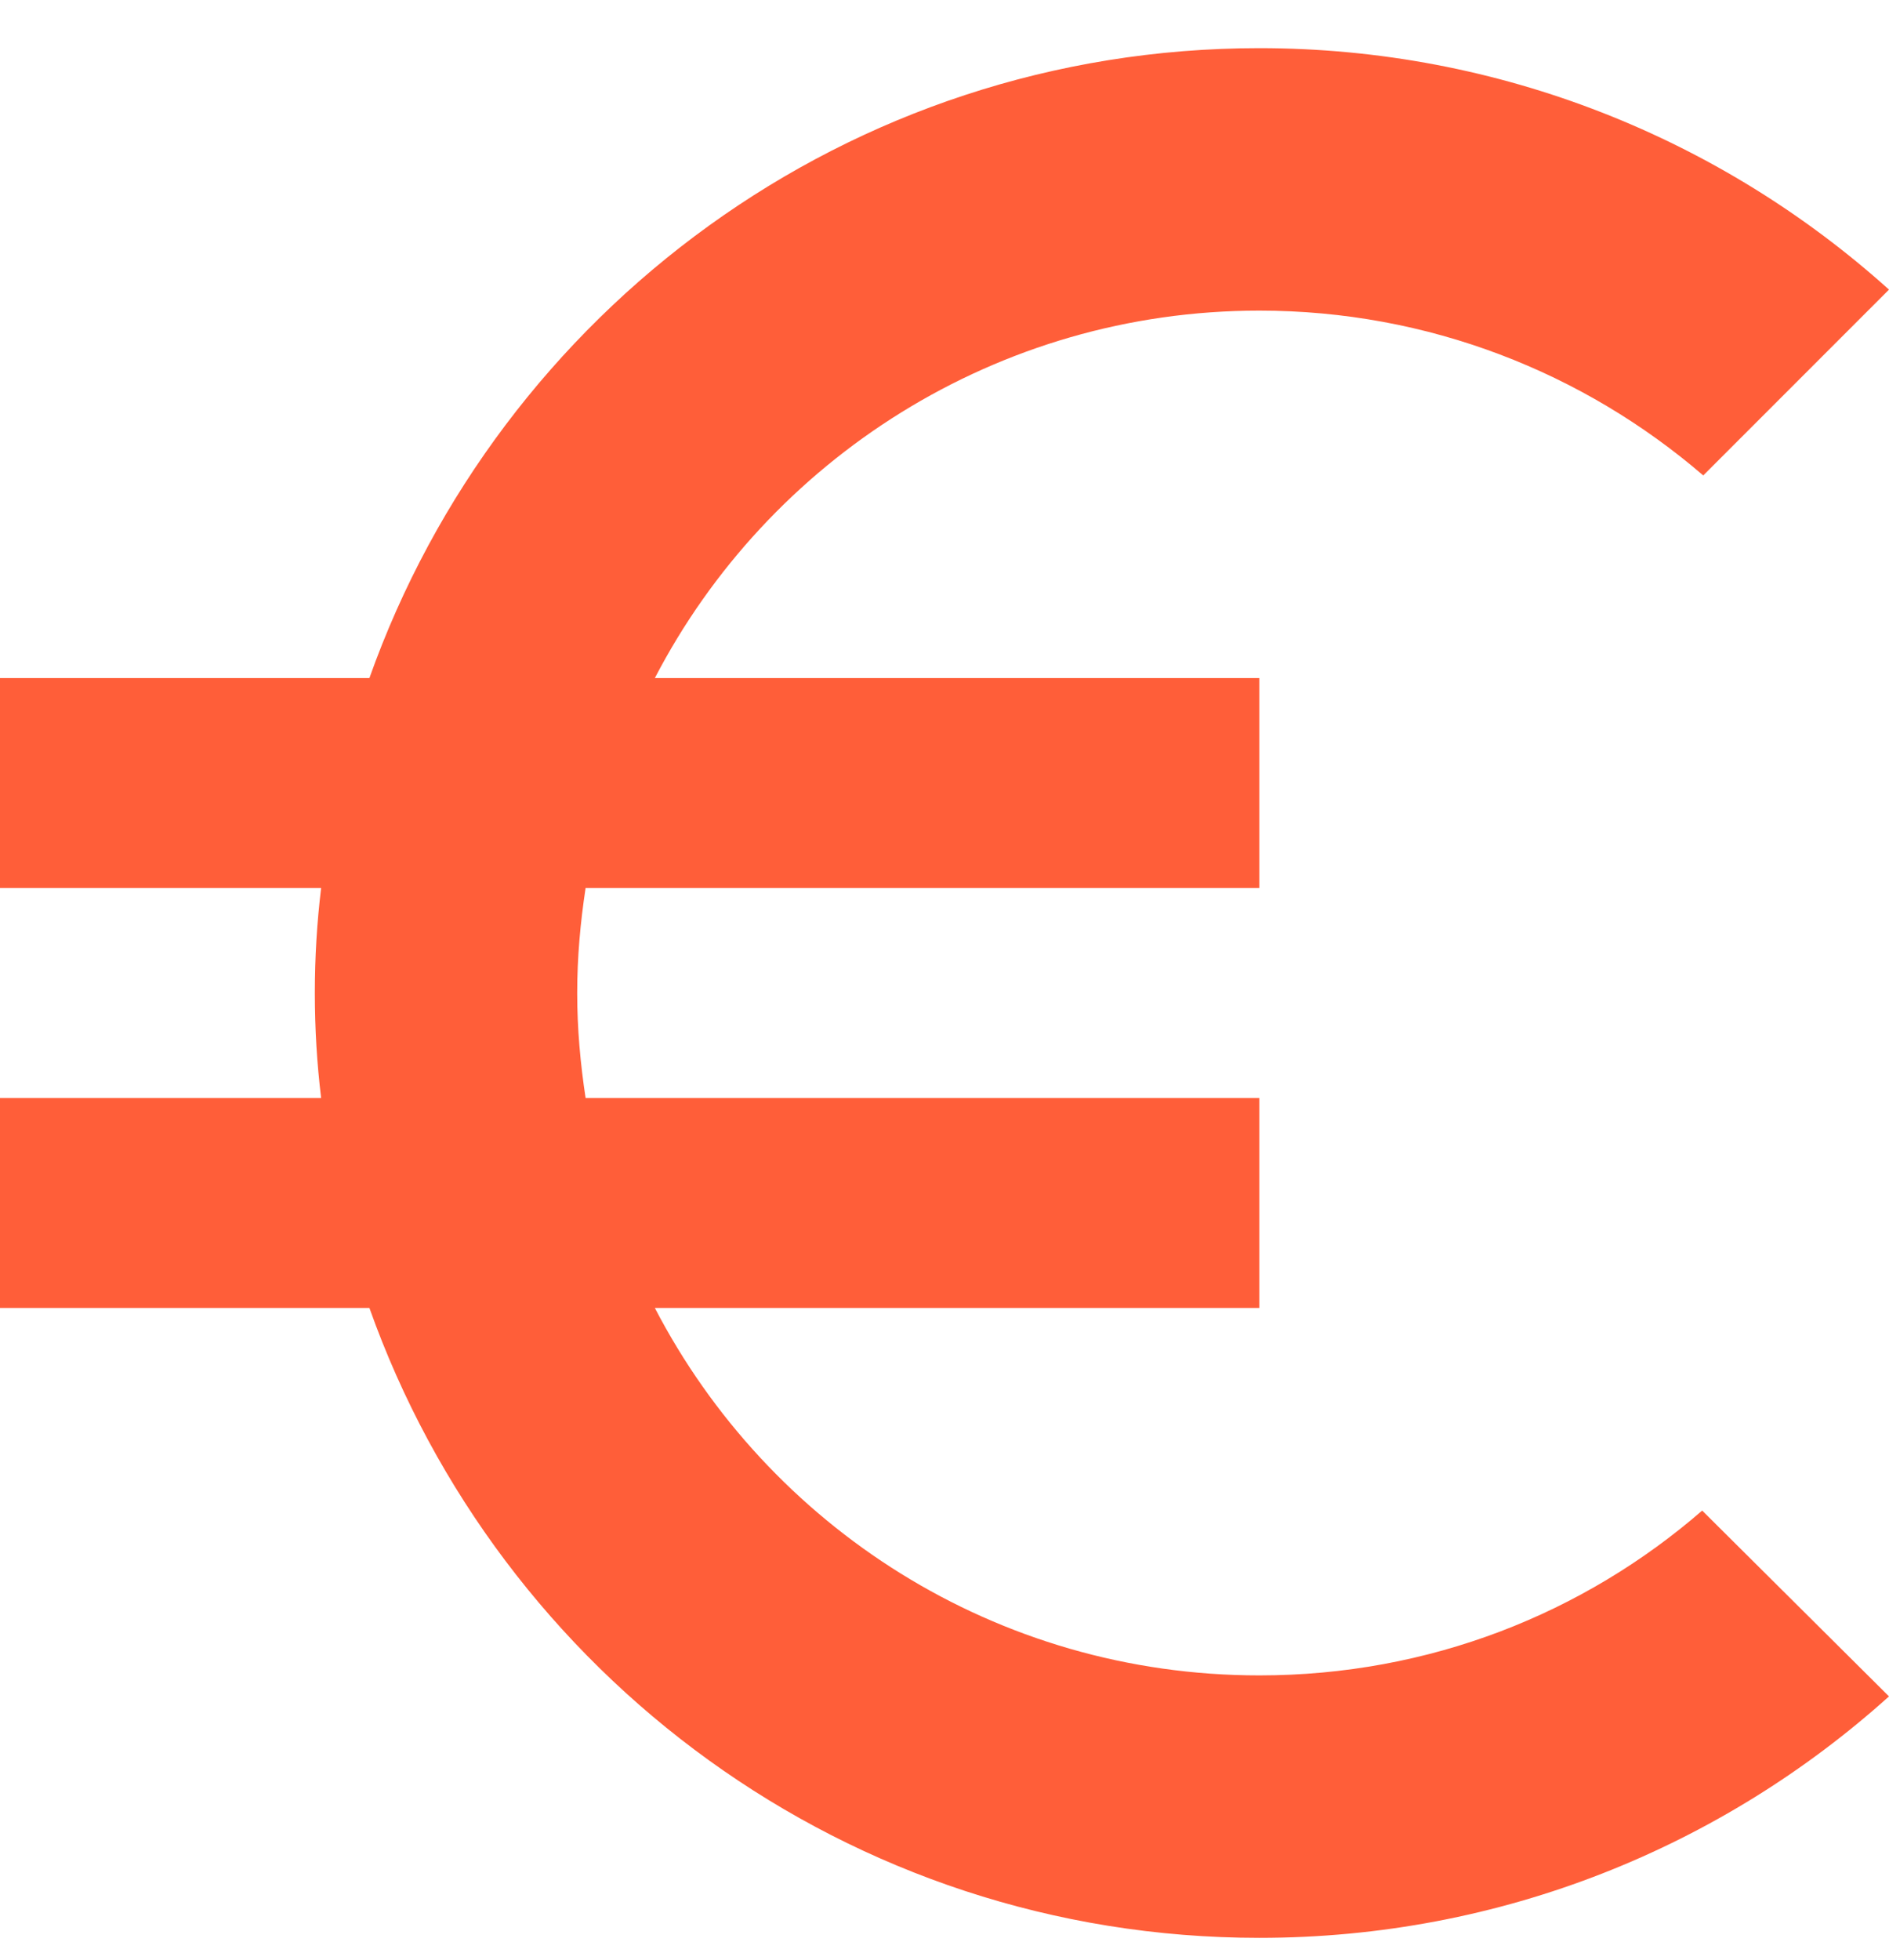 <?xml version="1.0" encoding="UTF-8"?><svg version="1.1" width="27px" height="28px" viewBox="0 0 27.0 28.0" xmlns="http://www.w3.org/2000/svg" xmlns:xlink="http://www.w3.org/1999/xlink"><defs><clipPath id="i0"><path d="M18,0 C21.45,0 24.615,1.305 27,3.45 C27,3.45 26.996,3.454 26.989,3.461 L24.356,6.094 L24.345,6.105 C22.635,4.635 20.415,3.75 18,3.75 C14.25,3.75 10.98,5.88 9.36,9 L18,9 L18,12 L8.37,12 C8.295,12.495 8.25,12.99 8.25,13.5 C8.25,14.01 8.295,14.505 8.37,15 L18,15 L18,18 L9.36,18 C10.98,21.12 14.235,23.25 18,23.25 C20.43,23.25 22.635,22.365 24.33,20.895 L24.375,20.94 C24.725,21.288 27,23.55 27,23.55 C24.615,25.695 21.465,27 18,27 C12.12,27 7.14,23.235 5.28,18 L0,18 L0,15 L4.59,15 C4.53,14.505 4.5,14.01 4.5,13.5 C4.5,12.99 4.53,12.495 4.59,12 L0,12 L0,9 L5.28,9 C7.14,3.765 12.12,0 18,0 Z"></path></clipPath></defs><g transform="translate(0.0 0.688)"><g clip-path="url(#i0)"><polygon points="0,0 27,0 27,27 0,27 0,0" stroke="none" fill="#FF5E39"></polygon></g></g></svg>